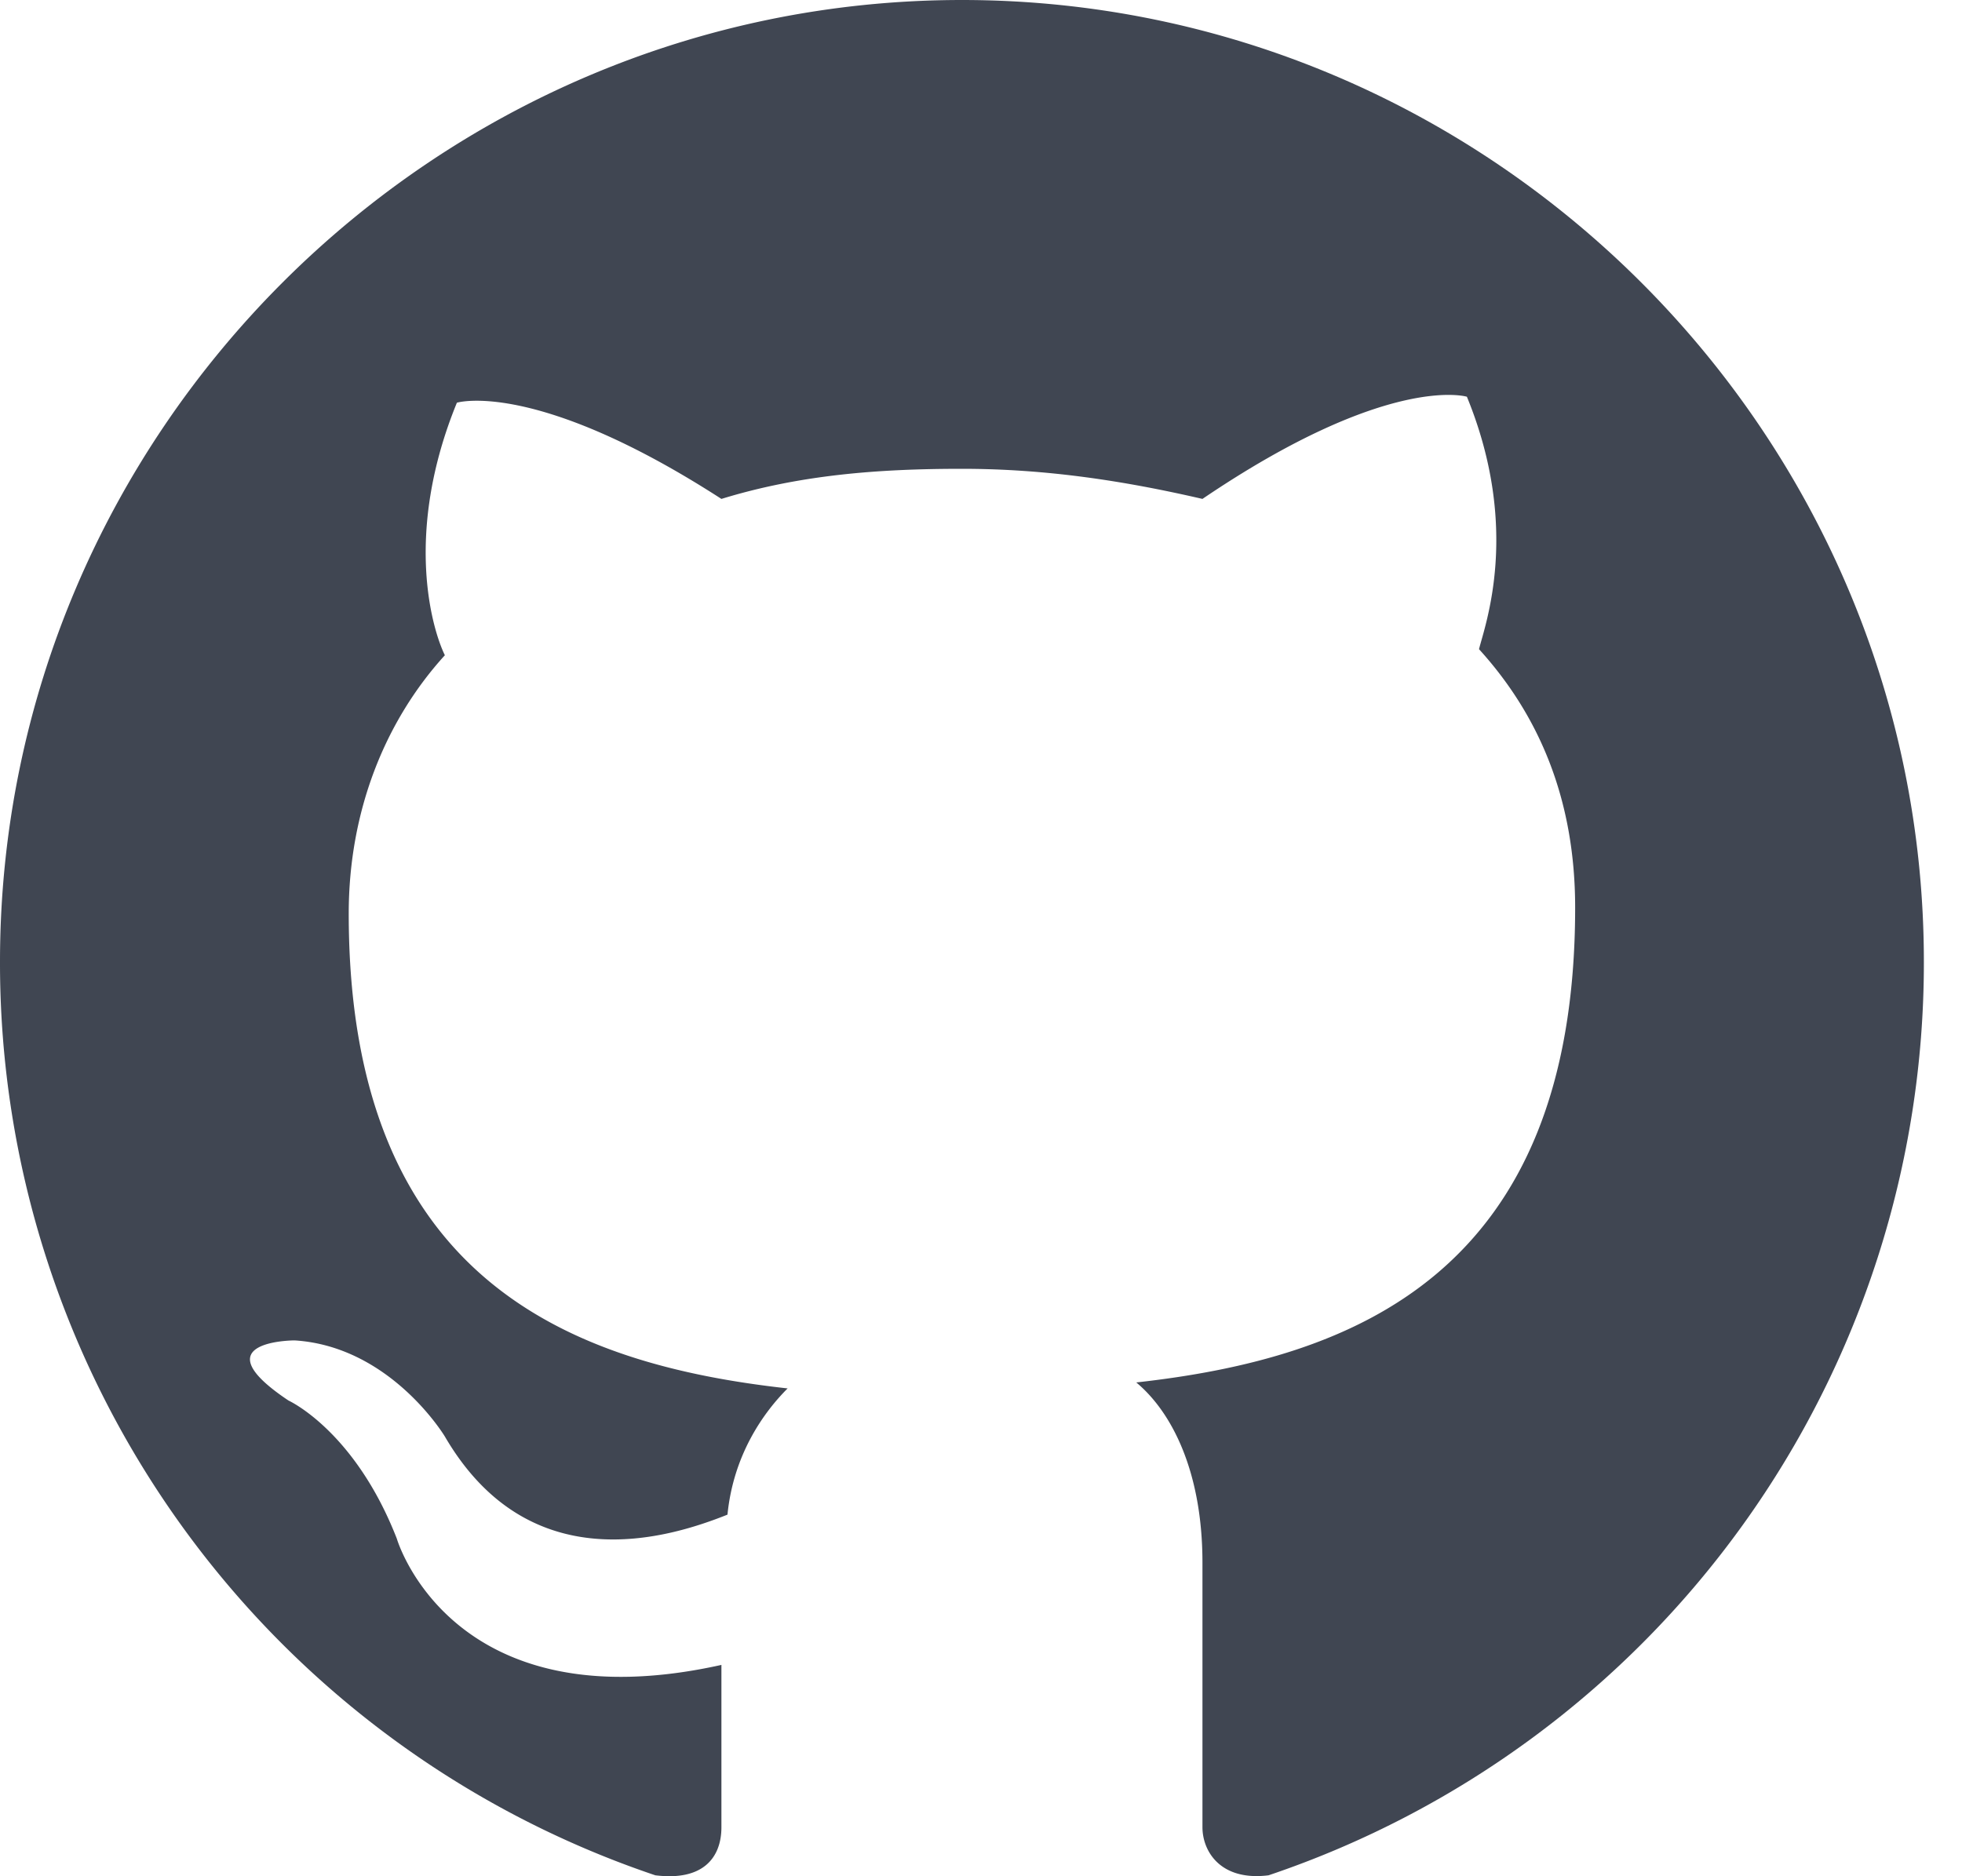 <svg xmlns="http://www.w3.org/2000/svg" width="23" height="22" fill="none"><path fill="#111827" fill-opacity=".8" fill-rule="evenodd" d="M11.277 0C5.074 0 0 5.074 0 11.277a11.29 11.29 0 0 0 7.682 10.712c.564.07.775-.211.775-.564v-1.903c-3.171.705-3.805-1.48-3.805-1.48-.494-1.268-1.27-1.62-1.27-1.62-1.056-.705.071-.705.071-.705 1.128.07 1.762 1.127 1.762 1.127.987 1.692 2.608 1.198 3.313.916.07-.704.423-1.198.705-1.48-2.538-.282-5.145-1.268-5.145-5.567 0-1.198.423-2.256 1.127-3.03-.14-.283-.493-1.41.141-2.961 0 0 .917-.282 3.101 1.128.917-.282 1.833-.353 2.82-.353s1.902.141 2.819.353c2.184-1.48 3.1-1.198 3.1-1.198.635 1.55.212 2.678.142 2.96.704.775 1.127 1.762 1.127 3.03 0 4.3-2.607 5.286-5.145 5.568.423.352.776 1.057.776 2.114v3.101c0 .282.211.635.775.564a11.29 11.29 0 0 0 7.682-10.713C22.553 5.075 17.478 0 11.276 0Z" clip-rule="evenodd"/></svg>